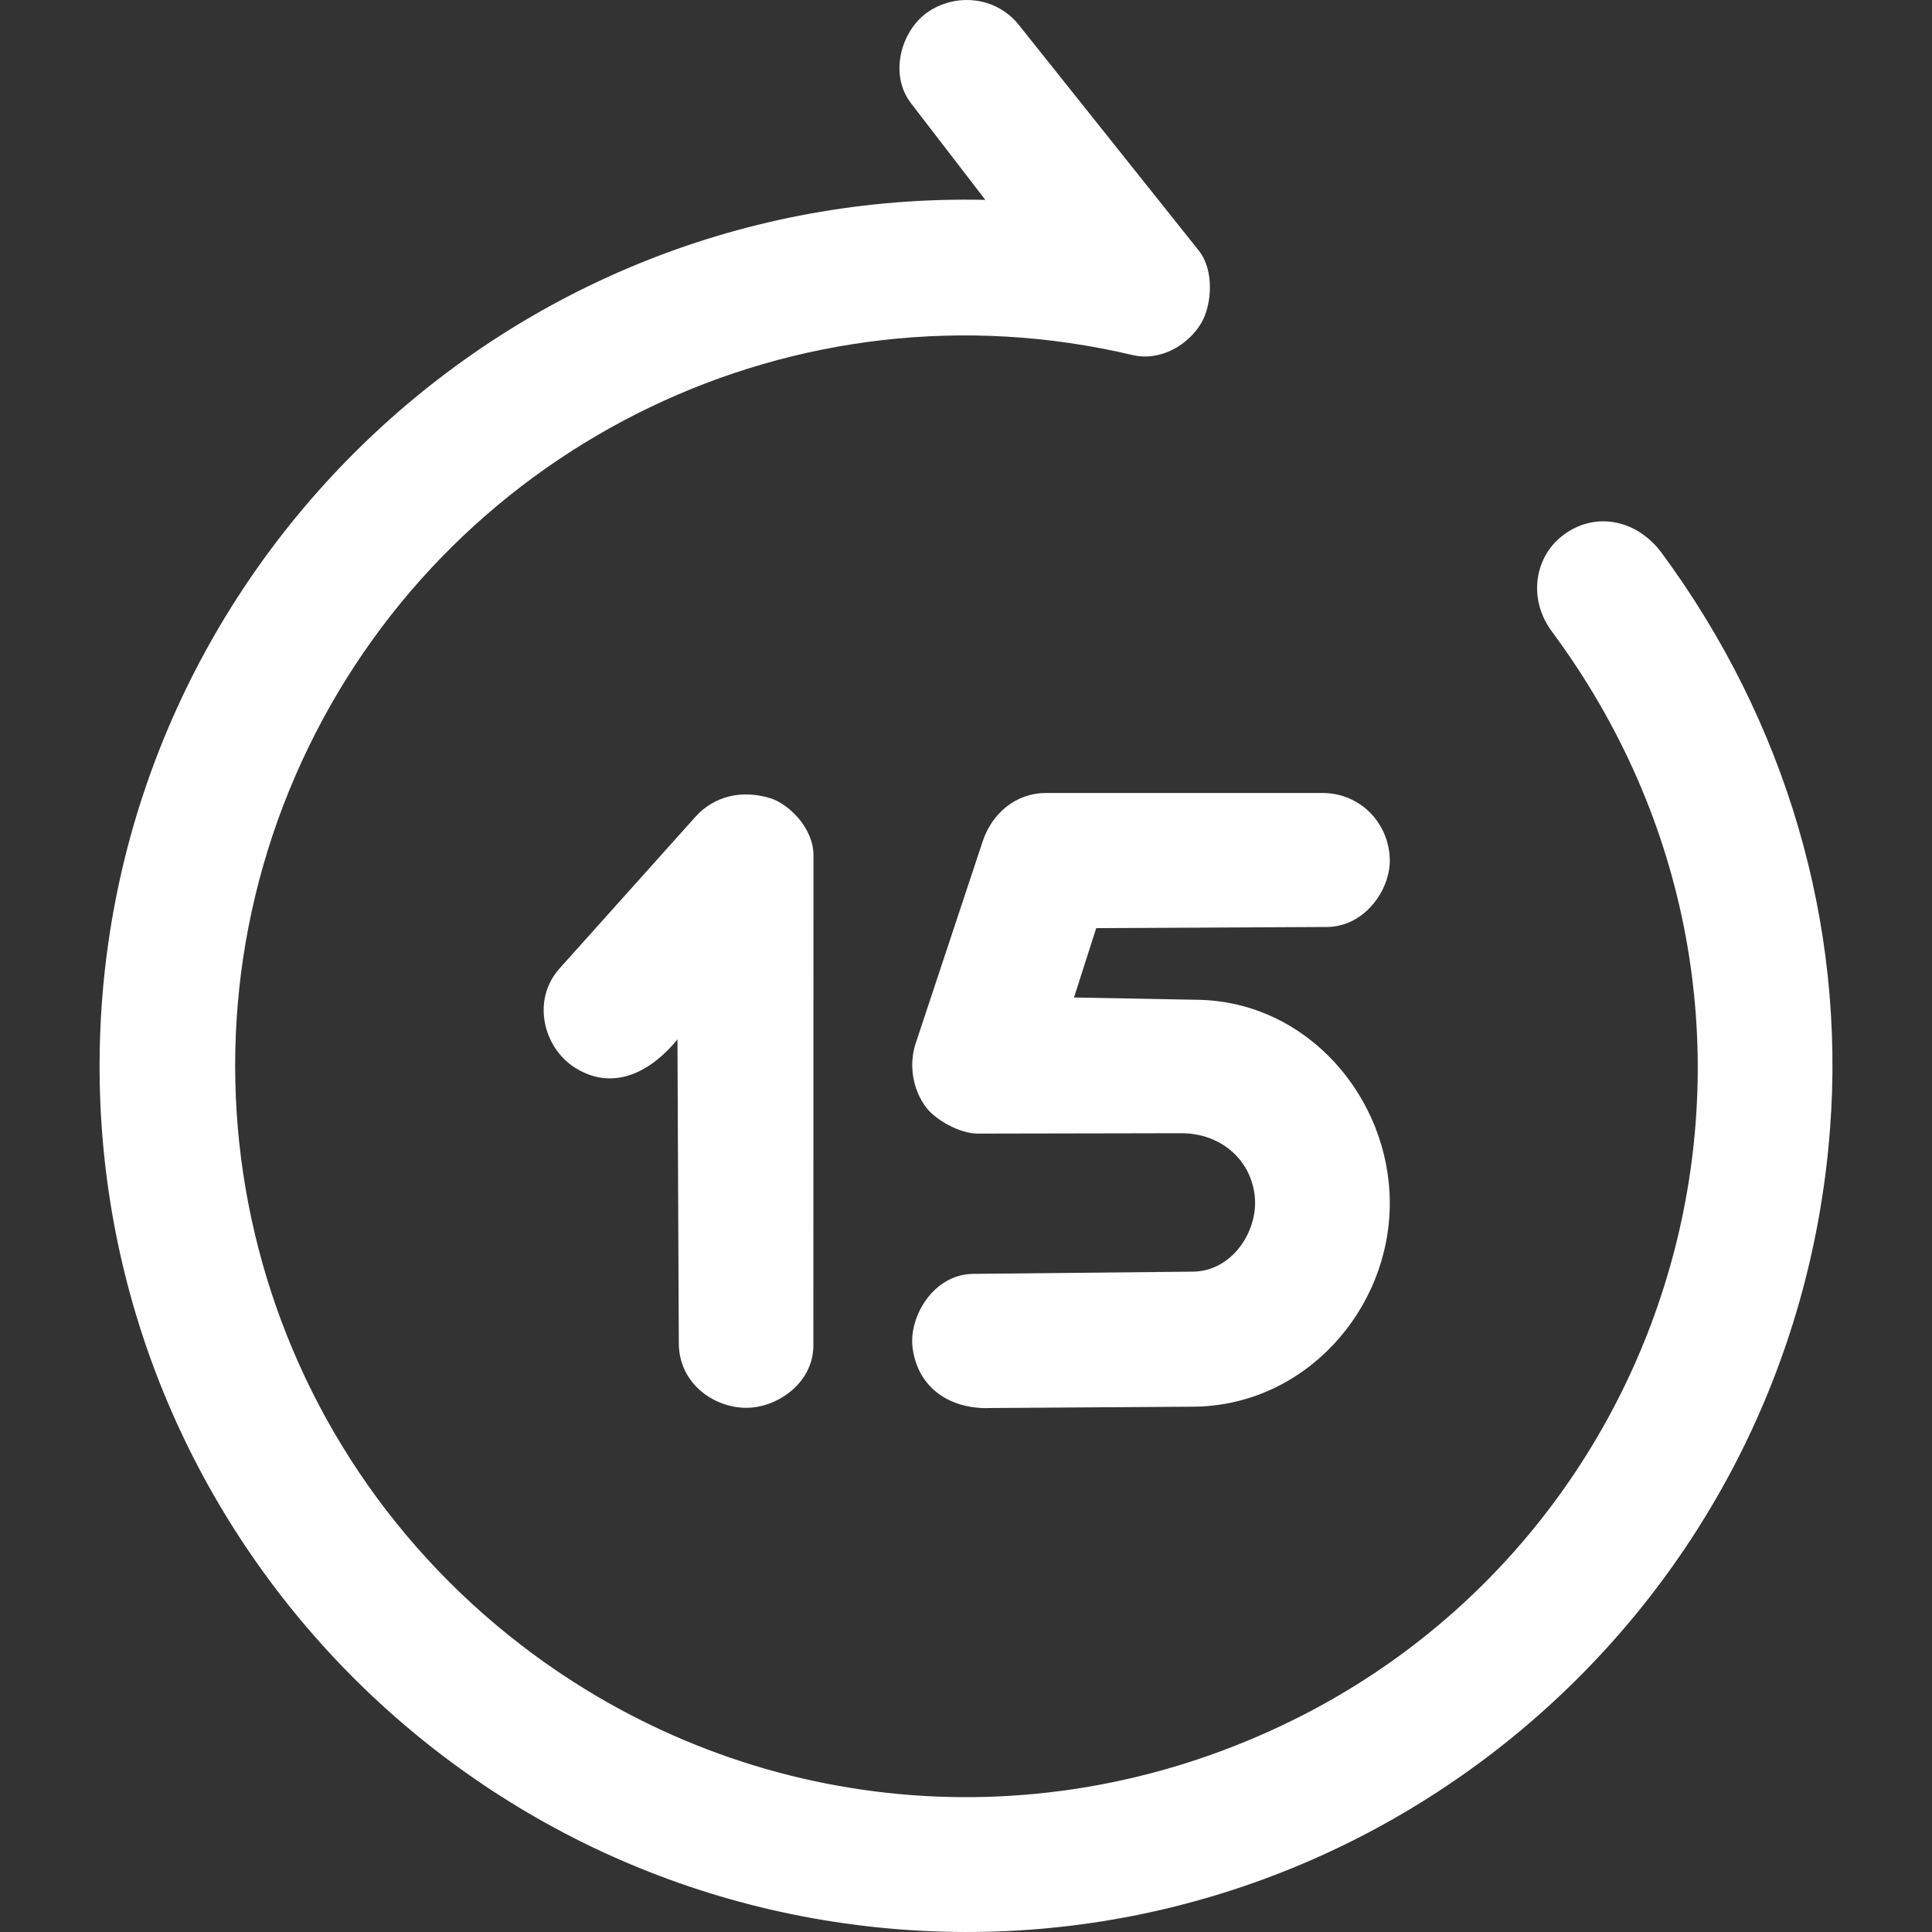 <?xml version="1.0" encoding="utf-8"?>
<svg xmlns="http://www.w3.org/2000/svg" fill="none" height="20" viewBox="0 0 20 20" width="20">
<rect x="0" y="0" width="20" height="20" fill="#333333" stroke="none"/>
<g clip-path="url(#clip0_6012_171)">
<path d="M13.272 17.861C17.482 15.867 18.976 10.463 16.064 6.536C15.815 6.201 15.878 5.748 16.209 5.52C16.532 5.297 16.95 5.384 17.201 5.723C18.482 7.46 19.108 9.558 18.944 11.693C18.568 16.599 14.348 20.245 9.529 19.987C4.663 19.726 0.889 15.627 1.035 10.765C1.18 5.893 5.234 1.96 10.2 2.069L9.43 1.068C9.201 0.77 9.328 0.32 9.599 0.129C9.886 -0.073 10.306 -0.043 10.547 0.258L12.409 2.593C12.575 2.802 12.542 3.155 12.44 3.336C12.31 3.564 12.02 3.745 11.722 3.675C8.247 2.855 4.724 4.585 3.195 7.732C1.63 10.954 2.535 14.834 5.403 17.036C7.638 18.751 10.638 19.11 13.272 17.861Z" fill="white"/>
<path d="M10.223 14.577C9.794 14.579 9.496 14.338 9.447 13.951C9.406 13.632 9.662 13.191 10.074 13.187L12.349 13.164C12.759 13.16 13.023 12.741 12.99 12.392C12.954 12.005 12.637 11.731 12.229 11.731L10.123 11.735C9.929 11.735 9.682 11.589 9.588 11.465C9.447 11.279 9.406 11.02 9.479 10.801L10.174 8.706C10.269 8.423 10.512 8.209 10.83 8.209H13.689C14.086 8.209 14.376 8.523 14.387 8.892C14.396 9.213 14.124 9.594 13.737 9.596L11.348 9.608L11.118 10.326L12.405 10.35C13.534 10.371 14.383 11.361 14.387 12.447C14.392 13.556 13.508 14.554 12.353 14.562L10.222 14.576L10.223 14.577Z" fill="white"/>
<path d="M7.027 13.908L7.013 10.76C6.694 11.147 6.307 11.282 5.945 11.048C5.624 10.84 5.502 10.351 5.792 10.026L7.197 8.458C7.39 8.241 7.678 8.172 7.974 8.263C8.163 8.321 8.421 8.57 8.421 8.853L8.42 13.927C8.42 14.307 8.066 14.559 7.754 14.573C7.412 14.588 7.029 14.335 7.027 13.907V13.908Z" fill="white"/>
</g>
<defs>
<clipPath id="clip0_6012_171">
<rect fill="white" height="20" width="20"/>
</clipPath>
</defs>
</svg>